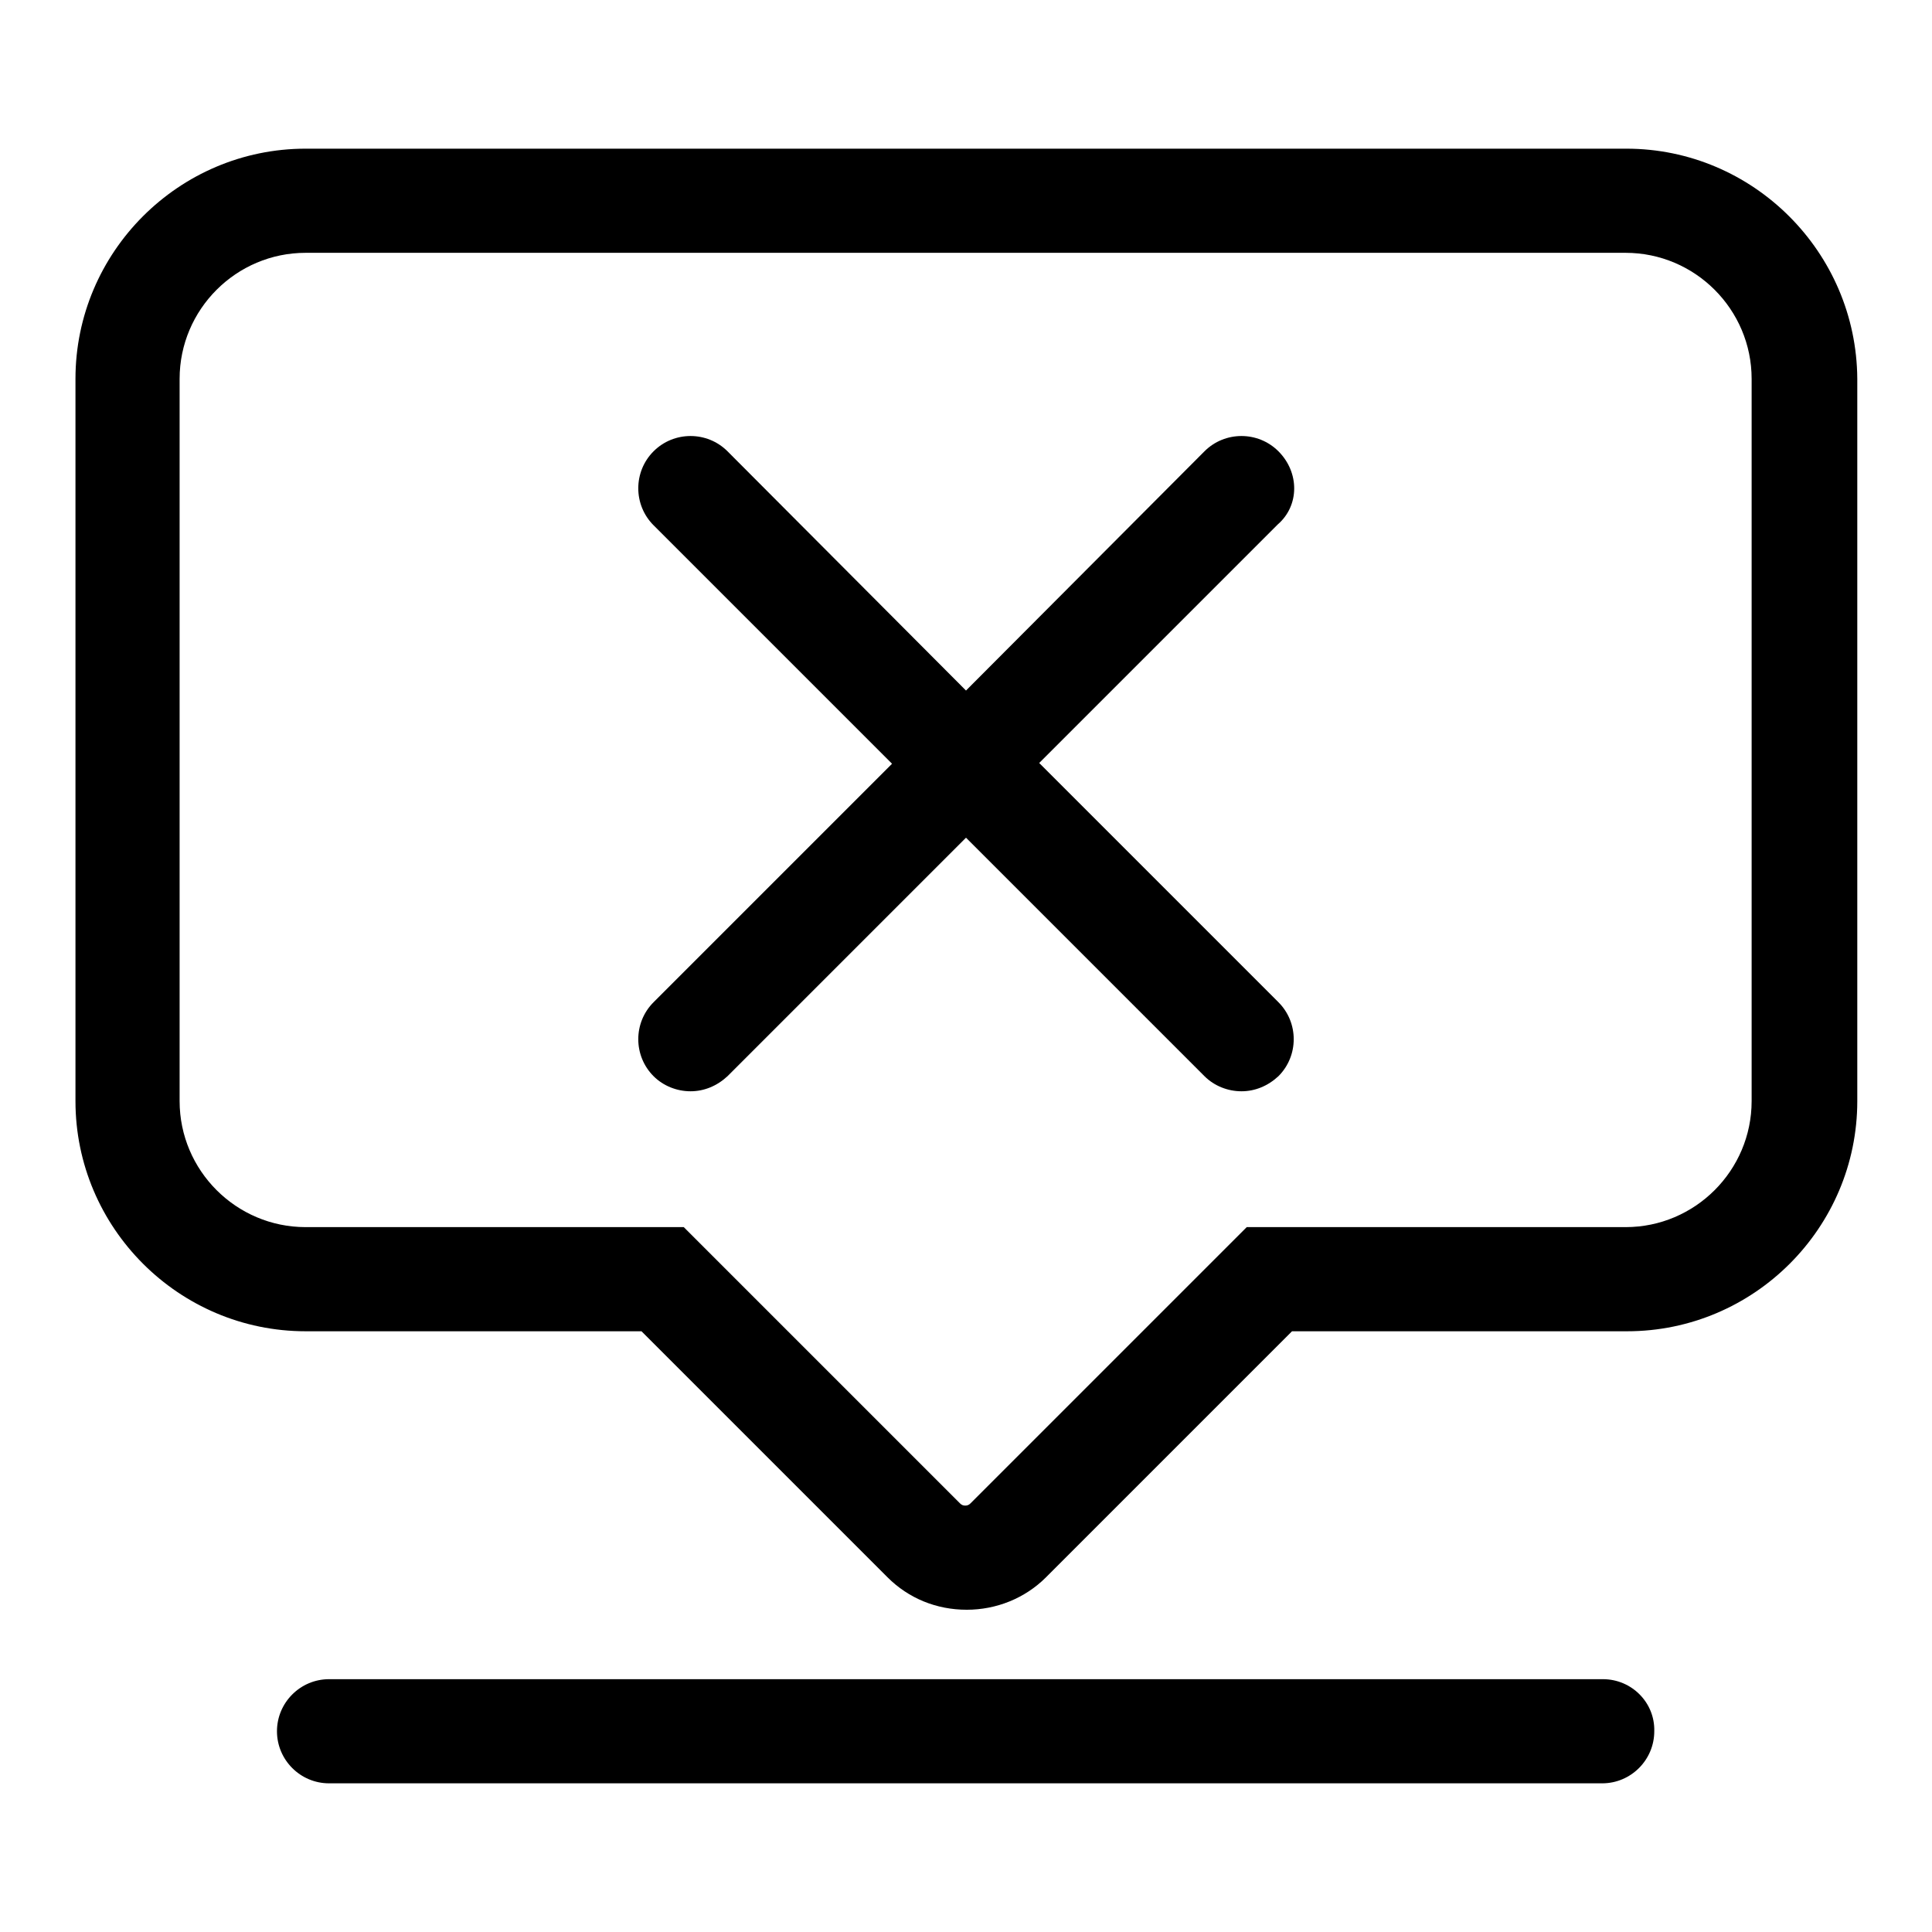 <?xml version="1.0" encoding="utf-8"?>
<!-- Svg Vector Icons : http://www.onlinewebfonts.com/icon -->
<!DOCTYPE svg PUBLIC "-//W3C//DTD SVG 1.1//EN" "http://www.w3.org/Graphics/SVG/1.1/DTD/svg11.dtd">
<svg version="1.1" xmlns="http://www.w3.org/2000/svg" xmlns:xlink="http://www.w3.org/1999/xlink" x="0px" y="0px" viewBox="0 0 256 256" enable-background="new 0 0 256 256" xml:space="preserve">
<g><g><path fill="#000000" d="M169.4,59.8c-2.7-2.7-7.1-2.7-9.8,0L128,91.5L96.4,59.8c-2.7-2.7-7.1-2.7-9.8,0c-2.7,2.7-2.7,7.1,0,9.8l31.6,31.6l-31.6,31.6c-2.7,2.7-2.7,7.1,0,9.8c1.3,1.3,3.1,2,4.9,2c1.8,0,3.5-0.7,4.9-2l31.6-31.6l31.6,31.6c1.3,1.3,3.1,2,4.9,2c1.8,0,3.5-0.7,4.9-2c2.7-2.7,2.7-7.1,0-9.8l-31.7-31.7l31.6-31.6C172.2,67,172.2,62.6,169.4,59.8z M212.4,222.5H43.6c-3.8,0-6.9,3.1-6.9,6.9c0,3.8,3.1,6.9,6.9,6.9h168.7c3.8,0,6.9-3.1,6.9-6.9C219.3,225.6,216.2,222.5,212.4,222.5z M215.5,19.7H40.5C23.7,19.7,10,33.4,10,50.2v95.7c0,16.8,13.7,30.5,30.5,30.5H85l32.6,32.6c2.8,2.8,6.5,4.3,10.5,4.3c3.9,0,7.7-1.5,10.5-4.3l32.6-32.6h44.4c16.8,0,30.5-13.7,30.5-30.5V50.2C246,33.4,232.3,19.7,215.5,19.7z M232.1,145.9c0,9.2-7.5,16.7-16.7,16.7h-50.2l-36.6,36.6c-0.2,0.2-0.4,0.3-0.7,0.3s-0.5-0.1-0.7-0.3l-36.6-36.6H40.5c-9.2,0-16.7-7.5-16.7-16.7V50.2c0-9.2,7.5-16.7,16.7-16.7h174.9c9.2,0,16.7,7.5,16.7,16.7V145.9L232.1,145.9z"/></g></g>
</svg>